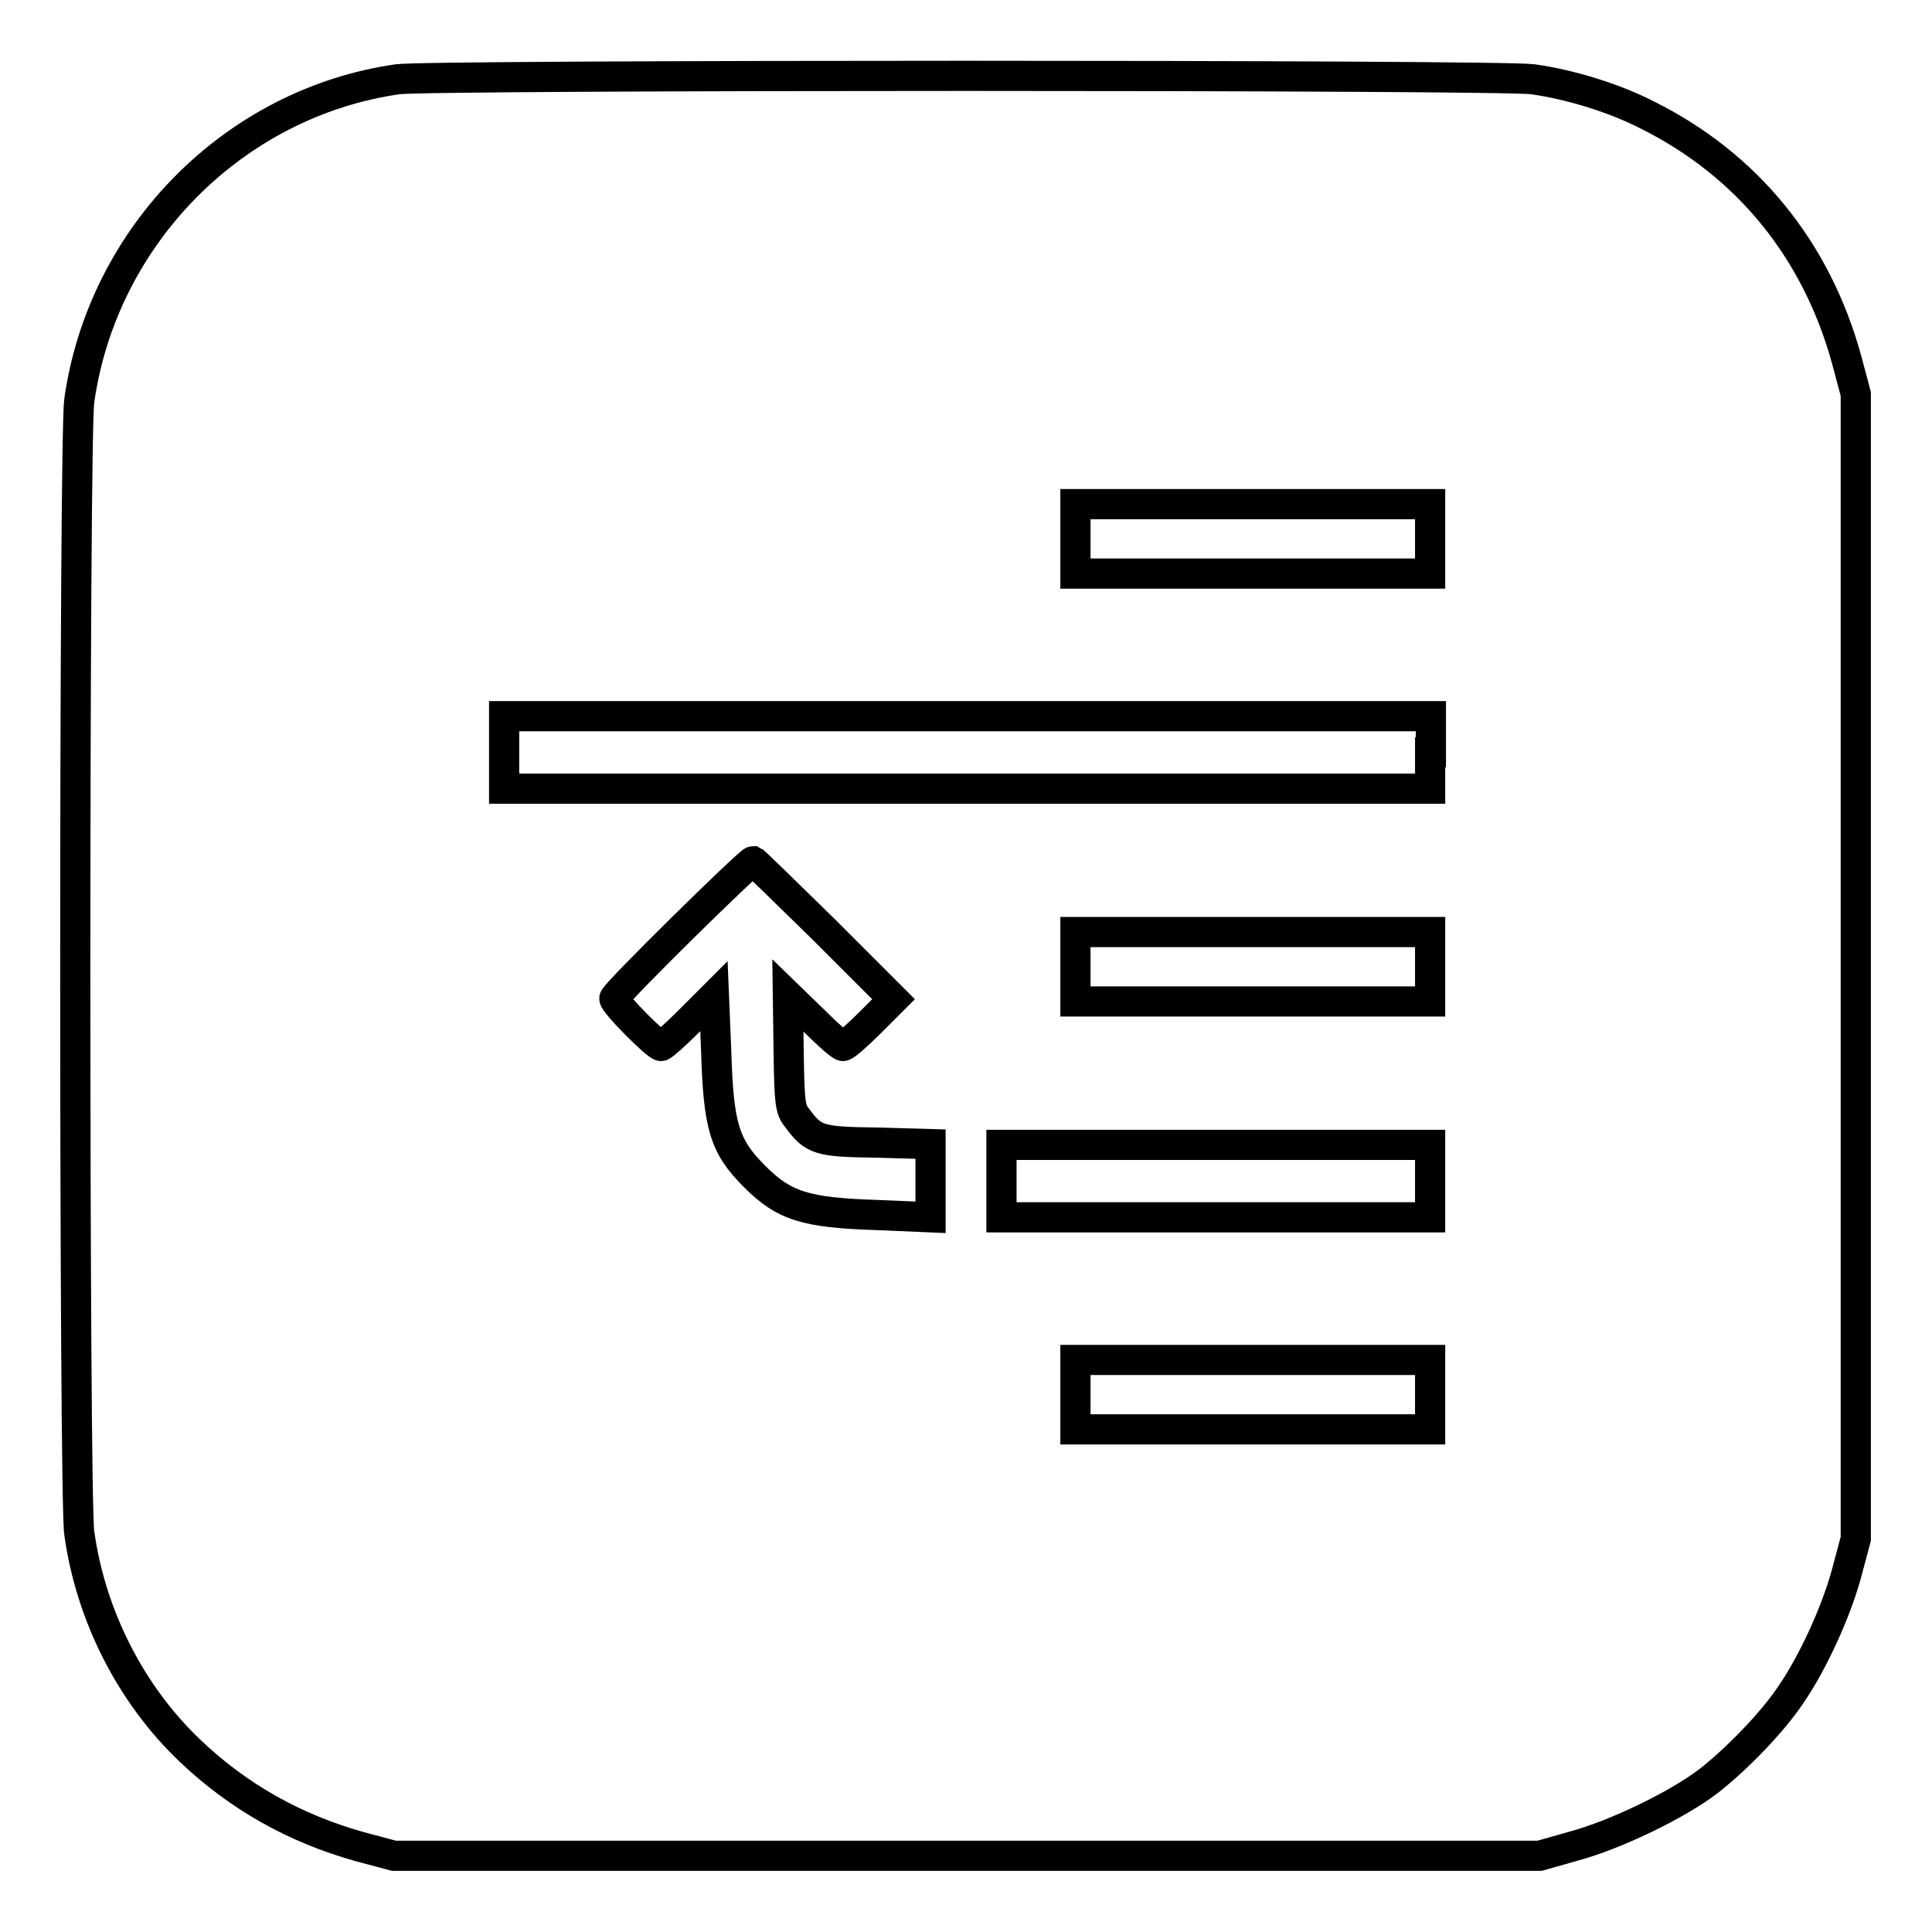 <?xml version="1.0" encoding="utf-8"?>
<!-- Svg Vector Icons : http://www.onlinewebfonts.com/icon -->
<!DOCTYPE svg PUBLIC "-//W3C//DTD SVG 1.1//EN" "http://www.w3.org/Graphics/SVG/1.1/DTD/svg11.dtd">
<svg version="1.1" xmlns="http://www.w3.org/2000/svg" xmlns:xlink="http://www.w3.org/1999/xlink" x="0px" y="0px" viewBox="0 0 256 256" enable-background="new 0 0 256 256" xml:space="preserve">
<g><g><g><path stroke-width="4" fill-opacity="0" stroke="#000000"  d="M52.7,10.5C31,13.6,13.6,31.2,10.5,53.1c-0.7,5-0.7,145.1,0,150C12,214,17.3,224.5,25.2,232c6.4,6.1,13.9,10.3,22.5,12.7l4.5,1.2h75.9H204l4.6-1.3c5.5-1.5,13.6-5.4,17.8-8.6c3.7-2.9,8.5-7.8,11-11.6c2.8-4.1,5.9-10.8,7.3-16l1.2-4.5v-75.9V52.2l-1.2-4.5c-4-14.6-13.2-25.9-26.5-32.5c-4.3-2.2-10.1-4-15.1-4.7C198.8,9.9,56.9,9.9,52.7,10.5z M189.5,71.3V76H166h-23.5v-4.6v-4.6H166h23.5V71.3z M189.5,99.7v4.8h-61.4H66.8v-4.8v-4.8h61.4h61.4V99.7z M109.3,123.3l9.1,9.1l-3.1,3.1c-1.7,1.7-3.3,3.1-3.6,3.1c-0.3,0-2-1.5-3.9-3.4l-3.4-3.3l0.1,7.5c0.1,6.7,0.2,7.6,1.1,8.7c2.2,3,2.9,3.2,10.6,3.3l7.1,0.2v4.8v4.9l-7-0.3c-9.6-0.3-12.4-1.2-16.3-5.1c-4-4-4.8-6.6-5.1-16.6l-0.3-7.3l-3.3,3.3c-1.8,1.8-3.5,3.3-3.7,3.3c-0.6,0-6.2-5.6-6.2-6.3c0-0.6,17.9-18.2,18.4-18.2C100,114.2,104.3,118.4,109.3,123.3z M189.5,128.1v4.6H166h-23.5v-4.6v-4.6H166h23.5V128.1z M189.5,156.5v4.8h-28.4h-28.4v-4.8v-4.8h28.4h28.4L189.5,156.5L189.5,156.5z M189.5,184.8v4.6H166h-23.5v-4.6v-4.6H166h23.5V184.8z"/></g></g></g>
</svg>